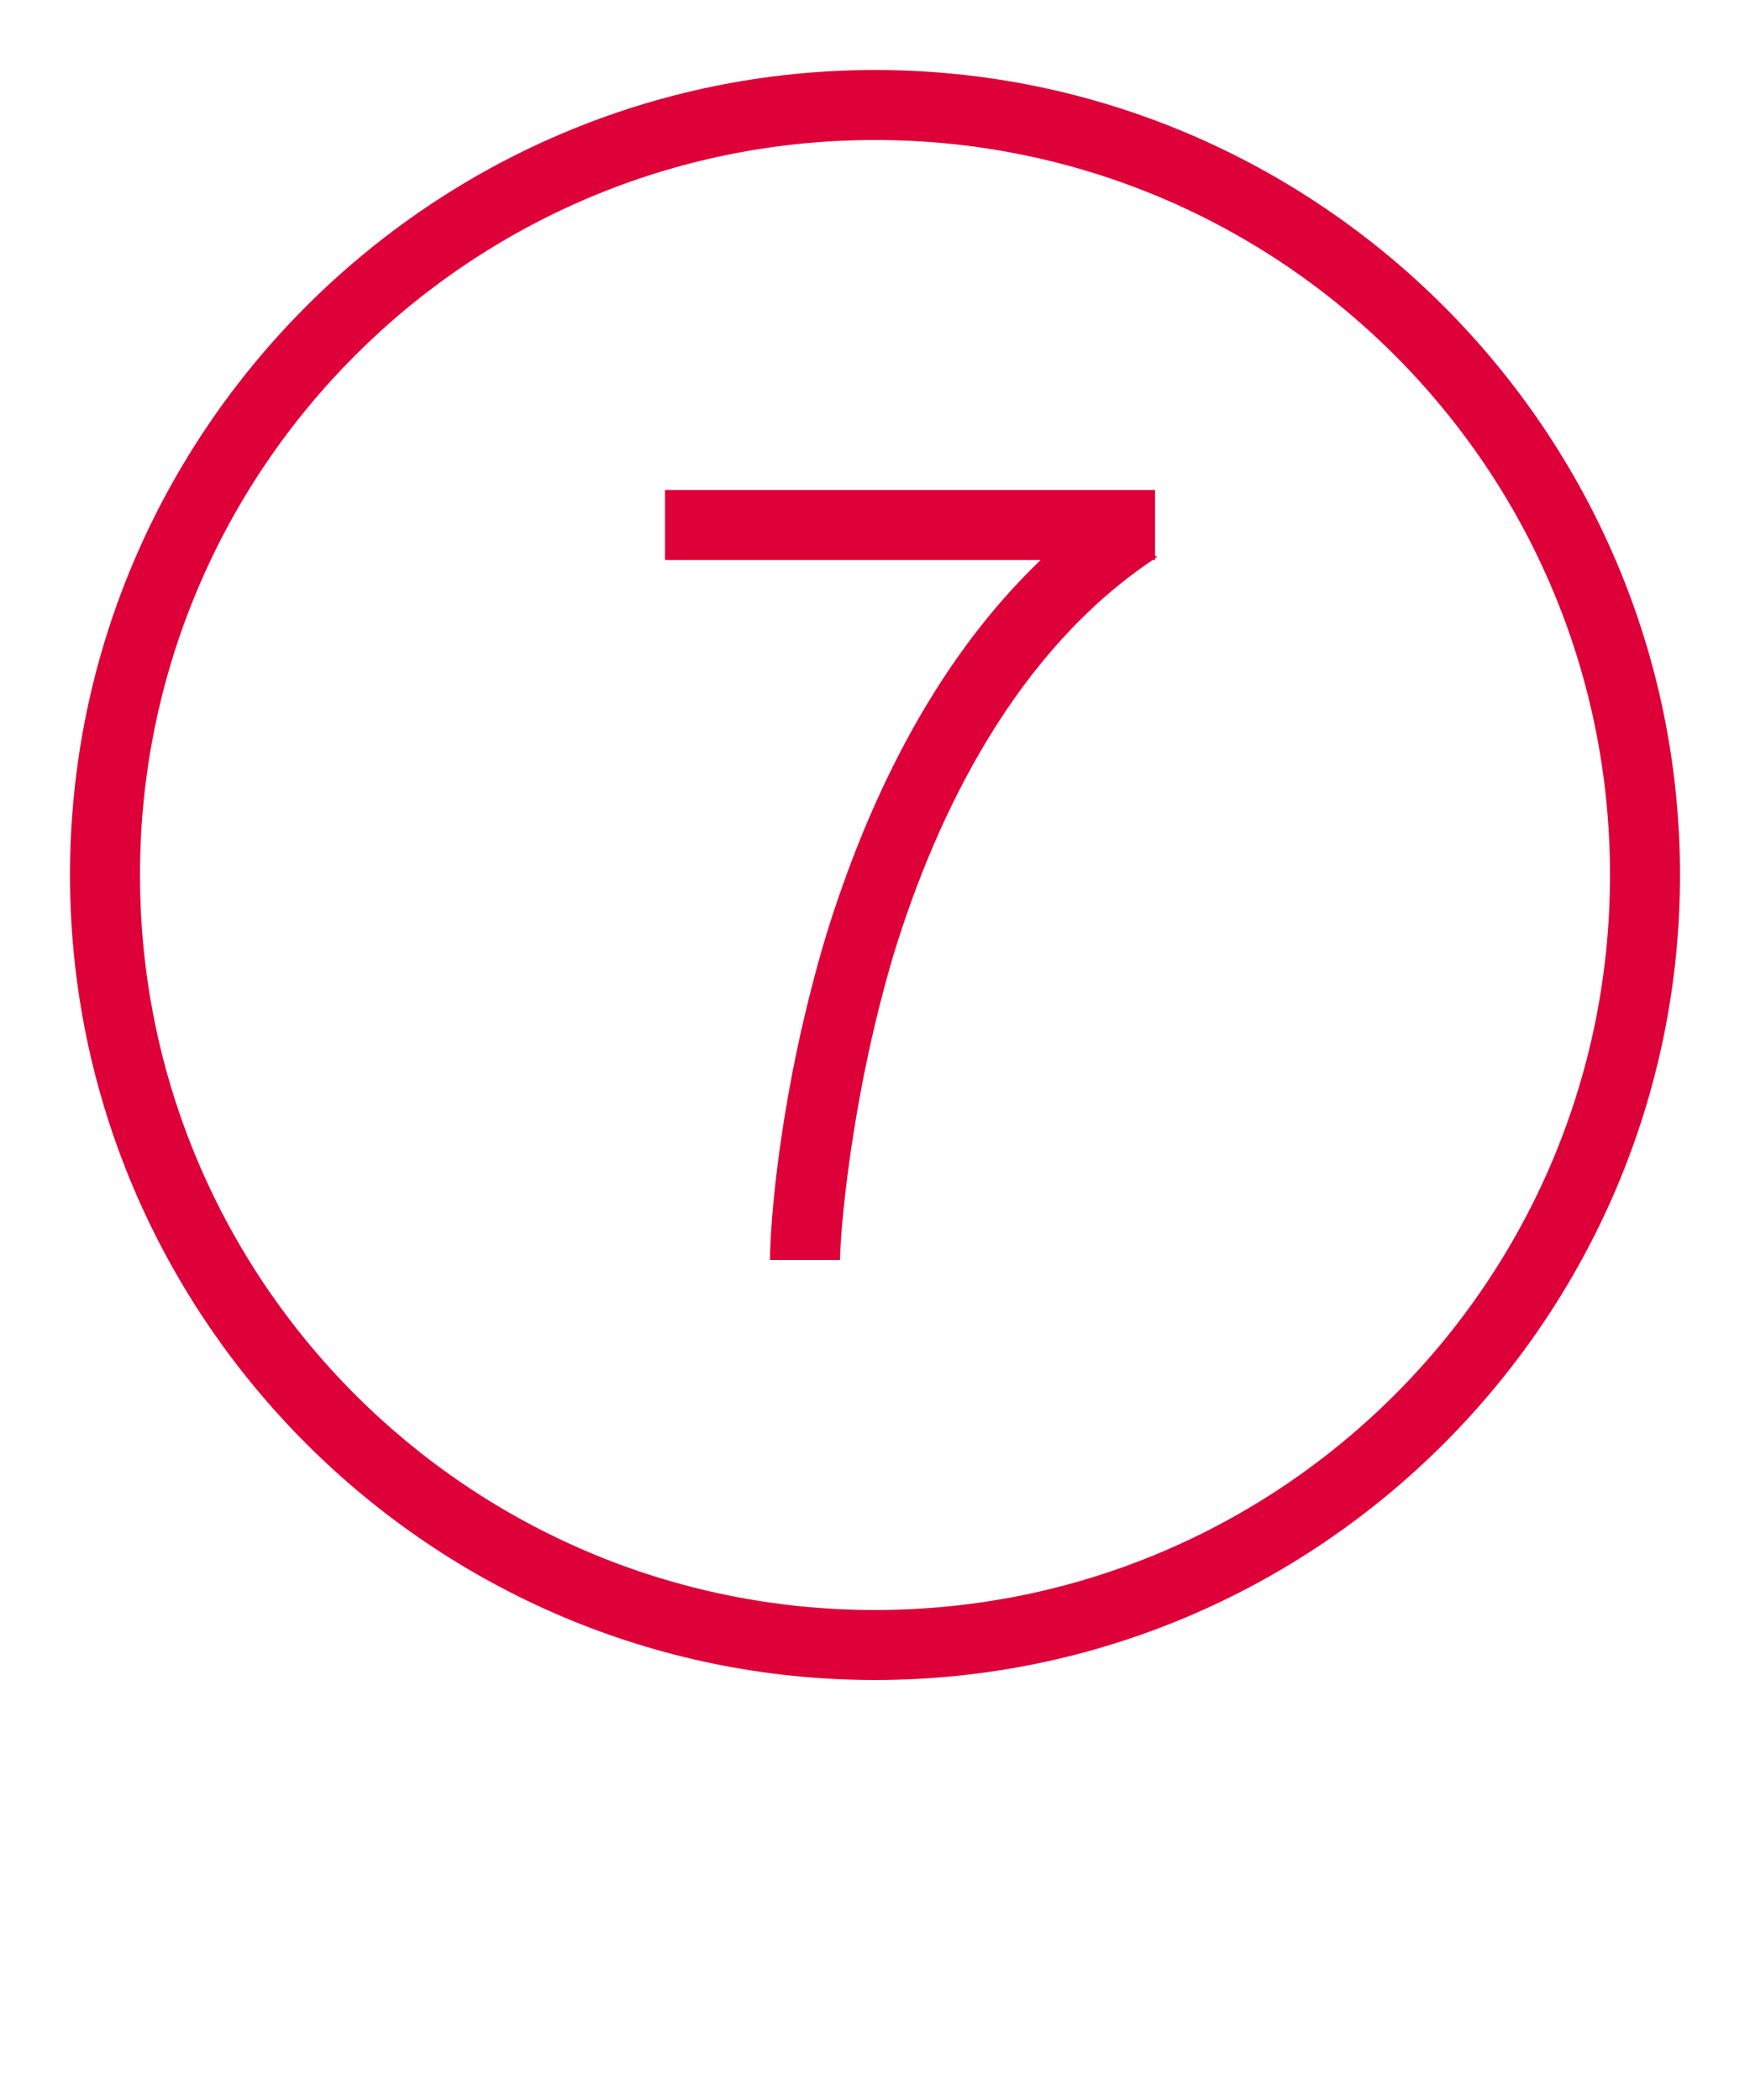 <?xml version="1.0" encoding="utf-8"?>
<!-- Generator: Adobe Illustrator 26.5.2, SVG Export Plug-In . SVG Version: 6.00 Build 0)  -->
<svg version="1.1" id="Ebene_1" xmlns="http://www.w3.org/2000/svg" xmlns:xlink="http://www.w3.org/1999/xlink" x="0px" y="0px"
	 width="75px" height="90px" viewBox="0 0 75 90" style="enable-background:new 0 0 75 90;" xml:space="preserve">
<style type="text/css">
	.st0{fill:#DE0039;}
</style>
<path class="st0" d="M37.5,3C18.5,3,3,18.5,3,37.5S18.5,72,37.5,72S72,56.5,72,37.5S56.5,3,37.5,3z M37.5,6C54.9,6,69,20.1,69,37.5
	S54.9,69,37.5,69S6,54.9,6,37.5S20.1,6,37.5,6z M28.5,21v3h16.1c-4.7,4.5-7.5,10.6-9.2,16.1C33.4,46.8,33,52.5,33,54h3
	c0-0.9,0.4-6.7,2.3-13.1c1.9-6.2,5.3-13,11.1-16.9h0.1v-0.1c0,0,0,0,0.1,0l-0.1-0.1V21H28.5z"/>
</svg>
